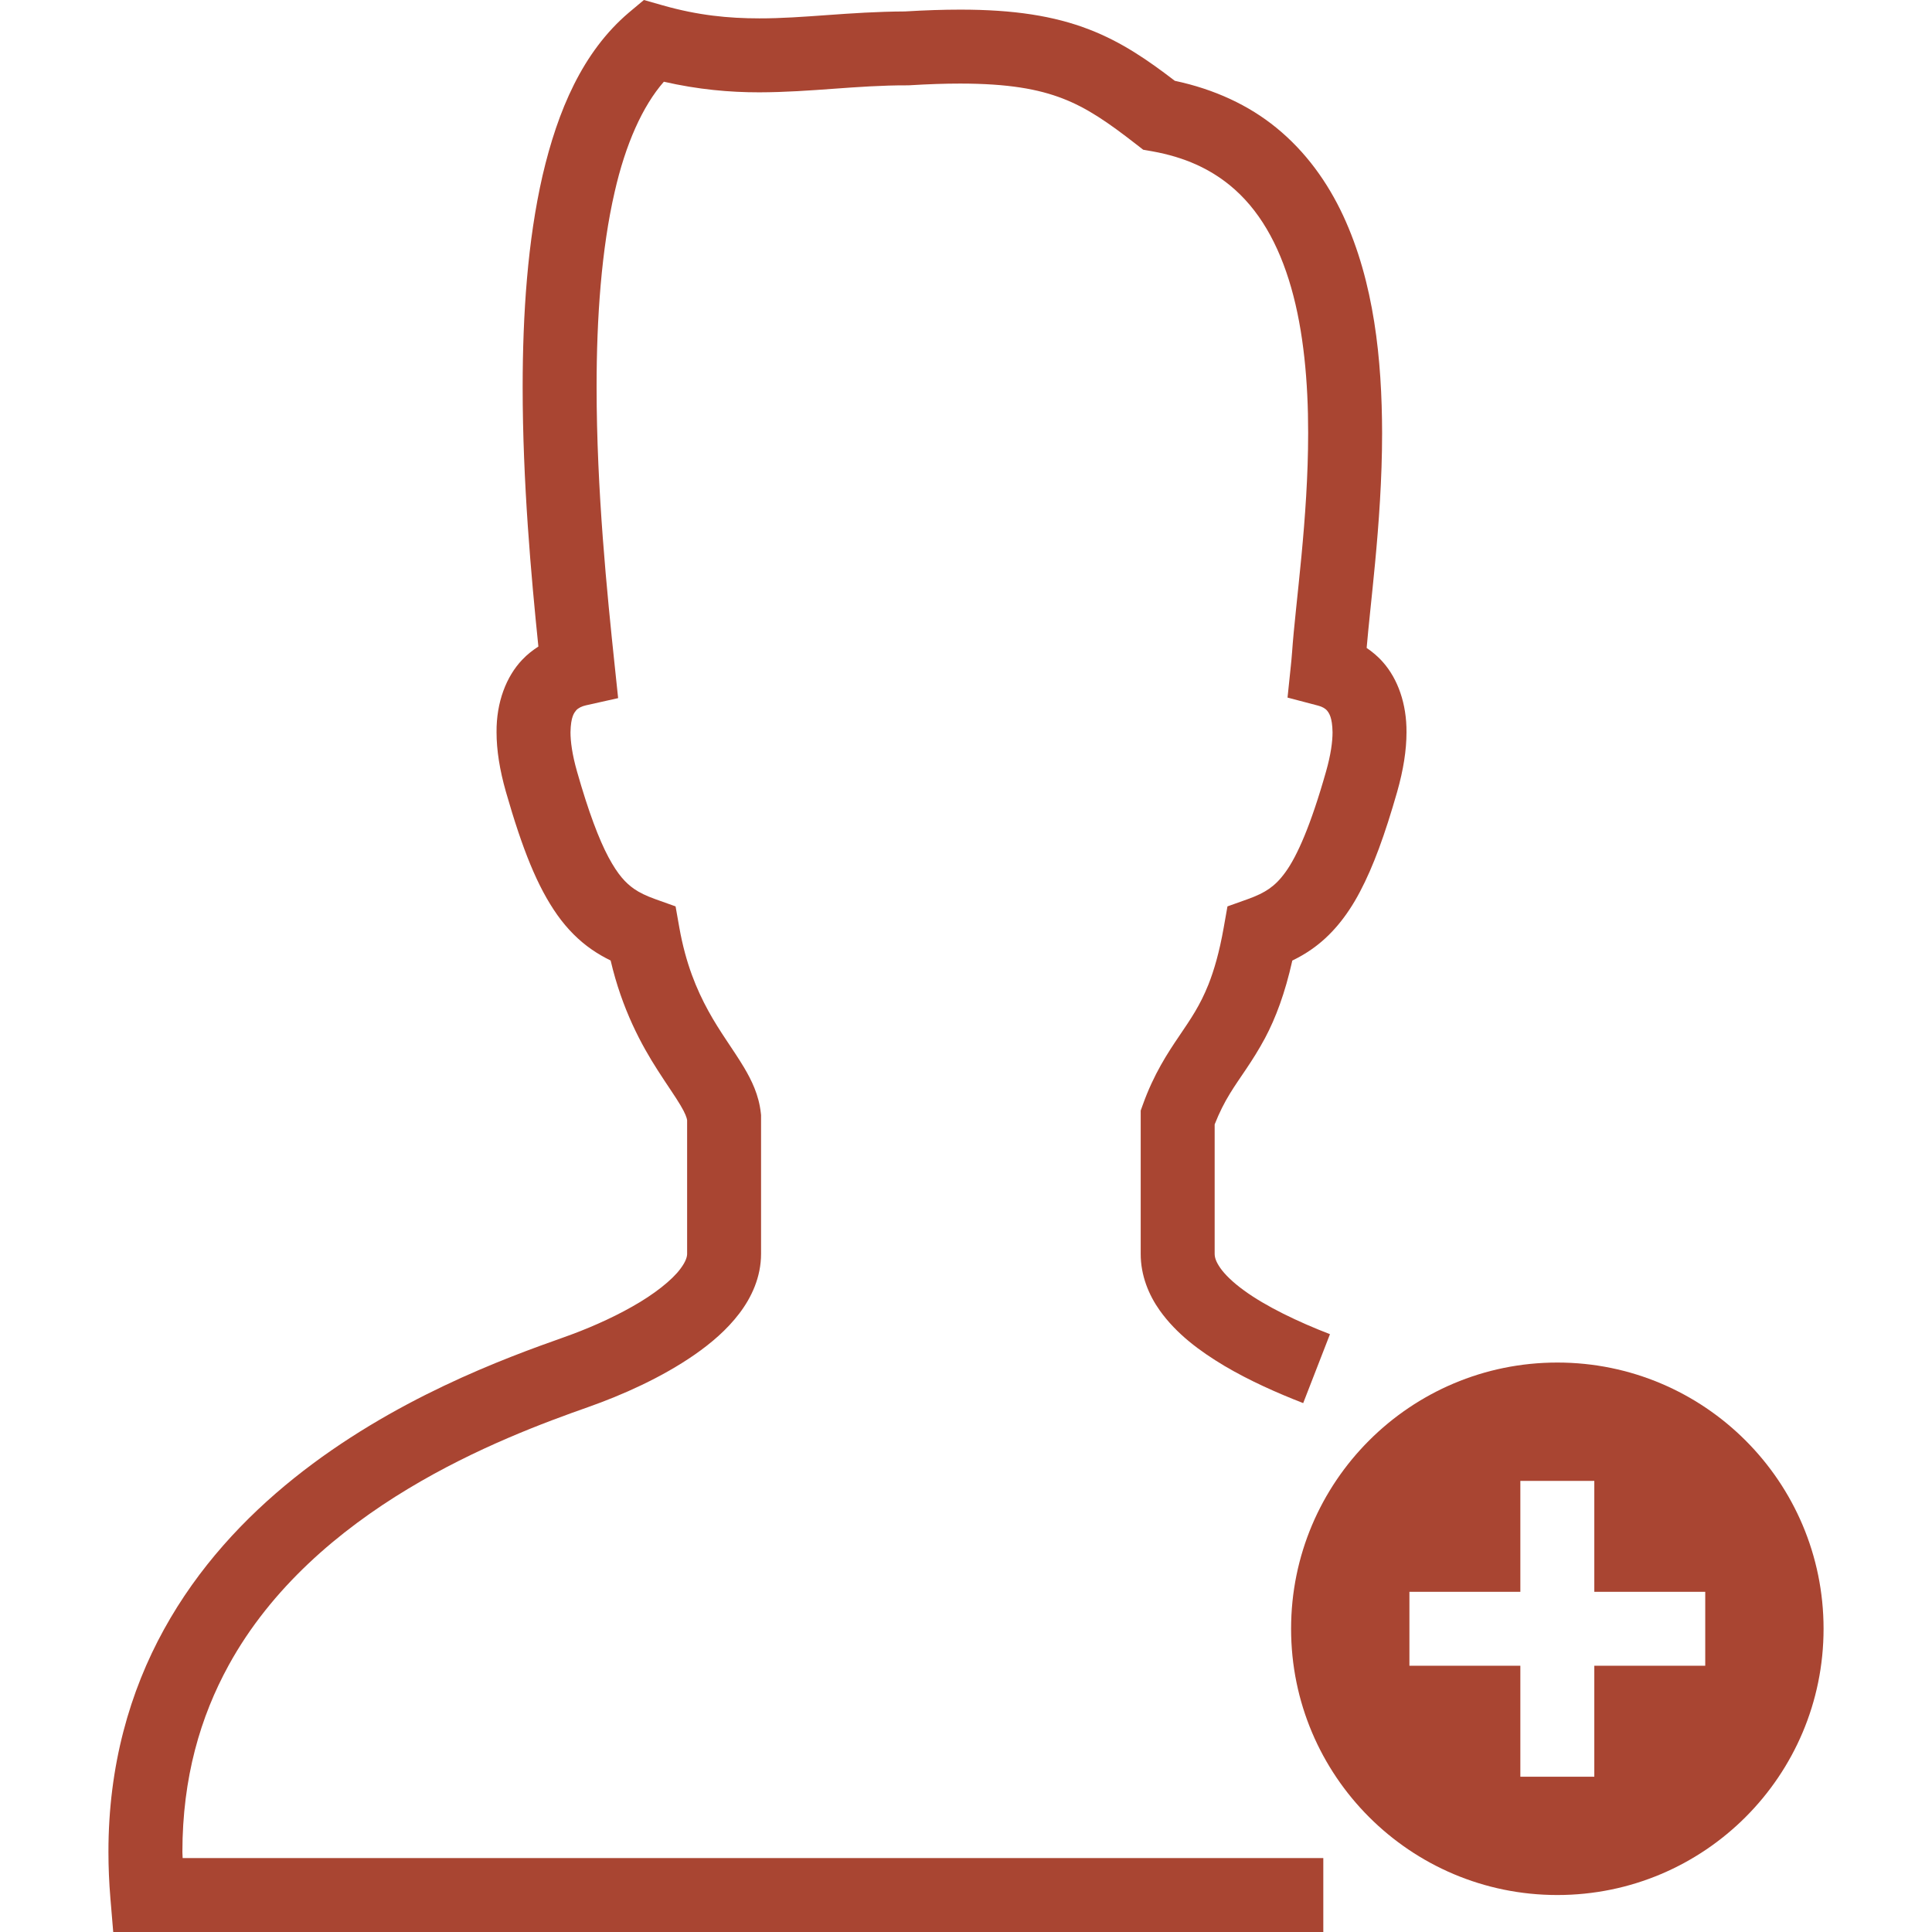 <!--?xml version="1.0" encoding="utf-8"?-->
<!-- Generator: Adobe Illustrator 18.1.1, SVG Export Plug-In . SVG Version: 6.00 Build 0)  -->

<svg version="1.1" id="_x32_" xmlns="http://www.w3.org/2000/svg" xmlns:xlink="http://www.w3.org/1999/xlink" x="0px" y="0px" viewBox="0 0 512 512" style="width: 256px; height: 256px; opacity: 1;" xml:space="preserve">
<style type="text/css">
	.st0{fill:#4B4B4B;}
</style>
<g>
	<path class="st0" d="M48.335,490.794c0.016-19.684,4.754-35.814,12.292-49.534c11.288-20.533,29.242-35.692,47.474-46.686
		c18.217-10.994,36.453-17.692,47.818-21.697c8.954-3.168,19.354-7.755,28.211-13.902c4.429-3.093,8.506-6.577,11.782-10.871
		c3.234-4.241,5.773-9.623,5.777-15.825c0-9.149,0-20.579,0-36.258v-0.505l-0.054-0.506c-0.532-4.9-2.48-8.766-4.444-12.096
		c-3.013-5.023-6.4-9.394-9.497-15.059c-3.086-5.643-5.96-12.456-7.667-22.049l-0.992-5.604l-5.359-1.914
		c-2.45-0.88-4.203-1.73-5.68-2.756c-2.174-1.546-4.188-3.613-6.744-8.368c-2.519-4.723-5.287-11.996-8.323-22.669
		c-1.305-4.555-1.741-8-1.741-10.442c0.076-4.196,1.006-5.183,1.515-5.819c0.544-0.612,1.512-1.079,2.588-1.317l8.521-1.906
		l-0.915-8.682c-2.01-19.048-4.792-46.532-4.792-73.734c-0.008-18.382,1.297-36.626,4.777-51.685
		c2.886-12.717,7.415-22.822,13.049-29.253c9.053,2.066,17.436,2.817,25.268,2.81c13.815-0.03,25.88-1.884,39.167-1.853h0.314
		l0.333-0.015c4.98-0.306,9.436-0.452,13.435-0.452c12.755,0.007,20.705,1.462,27.16,3.95c6.446,2.488,11.966,6.278,19.43,12.089
		l1.922,1.492l2.393,0.421c8.754,1.569,15.238,4.686,20.471,8.919c7.798,6.323,13.05,15.656,16.361,27.232
		c3.3,11.53,4.502,25.05,4.49,38.486c0.004,11.316-0.823,22.569-1.776,32.621c-0.954,10.061-2.025,18.849-2.499,25.702l-0.004,0.007
		c-0.084,1.218-0.191,2.266-0.314,3.446l-0.87,8.352l8.12,2.136c1.037,0.275,1.856,0.72,2.373,1.332
		c0.49,0.636,1.374,1.738,1.435,5.735c0,2.442-0.437,5.887-1.734,10.427c-4.038,14.248-7.656,22.378-10.729,26.612
		c-1.543,2.136-2.868,3.384-4.345,4.425c-1.478,1.026-3.232,1.876-5.681,2.756l-5.358,1.914l-0.992,5.604
		c-1.167,6.606-2.572,11.369-4.054,15.105c-2.236,5.589-4.636,9.049-7.728,13.62c-3.063,4.509-6.753,10.121-9.635,18.168
		l-0.582,1.608v1.714c0,15.679,0,27.109,0,36.258c-0.011,5.719,2.128,10.895,5.049,15.006c4.433,6.209,10.523,10.733,17.142,14.691
		c6.634,3.92,13.902,7.15,20.87,9.861l7.097-18.266c-8.41-3.246-17.011-7.358-22.822-11.622c-2.909-2.105-5.072-4.234-6.263-5.949
		c-1.214-1.761-1.462-2.832-1.474-3.721c0-8.743,0-19.675,0-34.305c1.264-3.193,2.584-5.796,4.078-8.215
		c2.526-4.15,5.89-8.344,9.267-14.653c2.802-5.26,5.302-11.882,7.234-20.548c1.7-0.827,3.396-1.784,5.05-2.94
		c5.068-3.499,9.355-8.598,12.862-15.266c3.545-6.699,6.604-15.098,9.865-26.474c1.677-5.91,2.48-11.094,2.484-15.809
		c0.057-7.579-2.312-14.148-6.232-18.582c-1.366-1.569-2.844-2.756-4.33-3.782c0.494-5.834,1.386-13.574,2.232-22.5
		c0.98-10.358,1.864-22.202,1.864-34.467c-0.038-19.408-2.106-39.902-10.316-57.587c-4.115-8.82-9.888-16.934-17.769-23.342
		c-7.262-5.918-16.33-10.16-26.849-12.395c-7.139-5.474-14.052-10.267-22.669-13.597c-9.302-3.605-20.04-5.274-34.222-5.266
		c-4.478,0-9.32,0.16-14.622,0.482C225.025,3.1,212.902,4.9,201.2,4.869c-8.169-0.008-16.223-0.789-25.559-3.446L170.638,0
		l-3.985,3.338c-12.26,10.412-18.841,25.93-22.868,43.171c-3.977,17.318-5.267,36.786-5.278,56.087
		c0.004,25.188,2.255,50.069,4.168,68.742c-1.458,0.949-2.909,2.044-4.284,3.506c-4.226,4.426-6.874,11.27-6.802,19.209
		c0.003,4.716,0.808,9.915,2.492,15.825c4.356,15.151,8.295,25.08,13.624,32.614c2.657,3.744,5.742,6.806,9.095,9.126
		c1.646,1.148,3.33,2.098,5.022,2.924c3.035,12.969,8.146,22.37,12.528,29.176c2.466,3.851,4.643,6.913,5.991,9.202
		c1.29,2.144,1.673,3.369,1.75,3.928c0,15.228,0,26.451,0,35.431c0.003,0.713-0.276,1.968-1.792,3.982
		c-2.196,2.978-6.99,6.775-12.735,9.991c-5.734,3.269-12.36,6.102-18.16,8.146c-15.614,5.528-45.238,16.315-71.467,37.315
		c-13.114,10.511-25.426,23.664-34.478,40.094c-9.057,16.414-14.742,36.104-14.723,58.988c0,3.973,0.169,8.054,0.517,12.226
		l0.751,8.98h320.684v-19.599H48.404C48.396,491.874,48.335,491.314,48.335,490.794z" style="fill: rgb(169, 69, 50);"></path>
	<path class="st0" d="M412.708,361.088c-38.968,0-70.556,31.588-70.556,70.556c0,38.968,31.588,70.556,70.556,70.556
		c38.968,0,70.556-31.588,70.556-70.556C483.264,392.676,451.676,361.088,412.708,361.088z M451.906,441.444h-29.398v29.398h-19.599
		v-29.398H373.51v-19.599h29.398v-29.399h19.599v29.399h29.398V441.444z" style="fill: rgb(169, 69, 50);"></path>
</g>
</svg>
